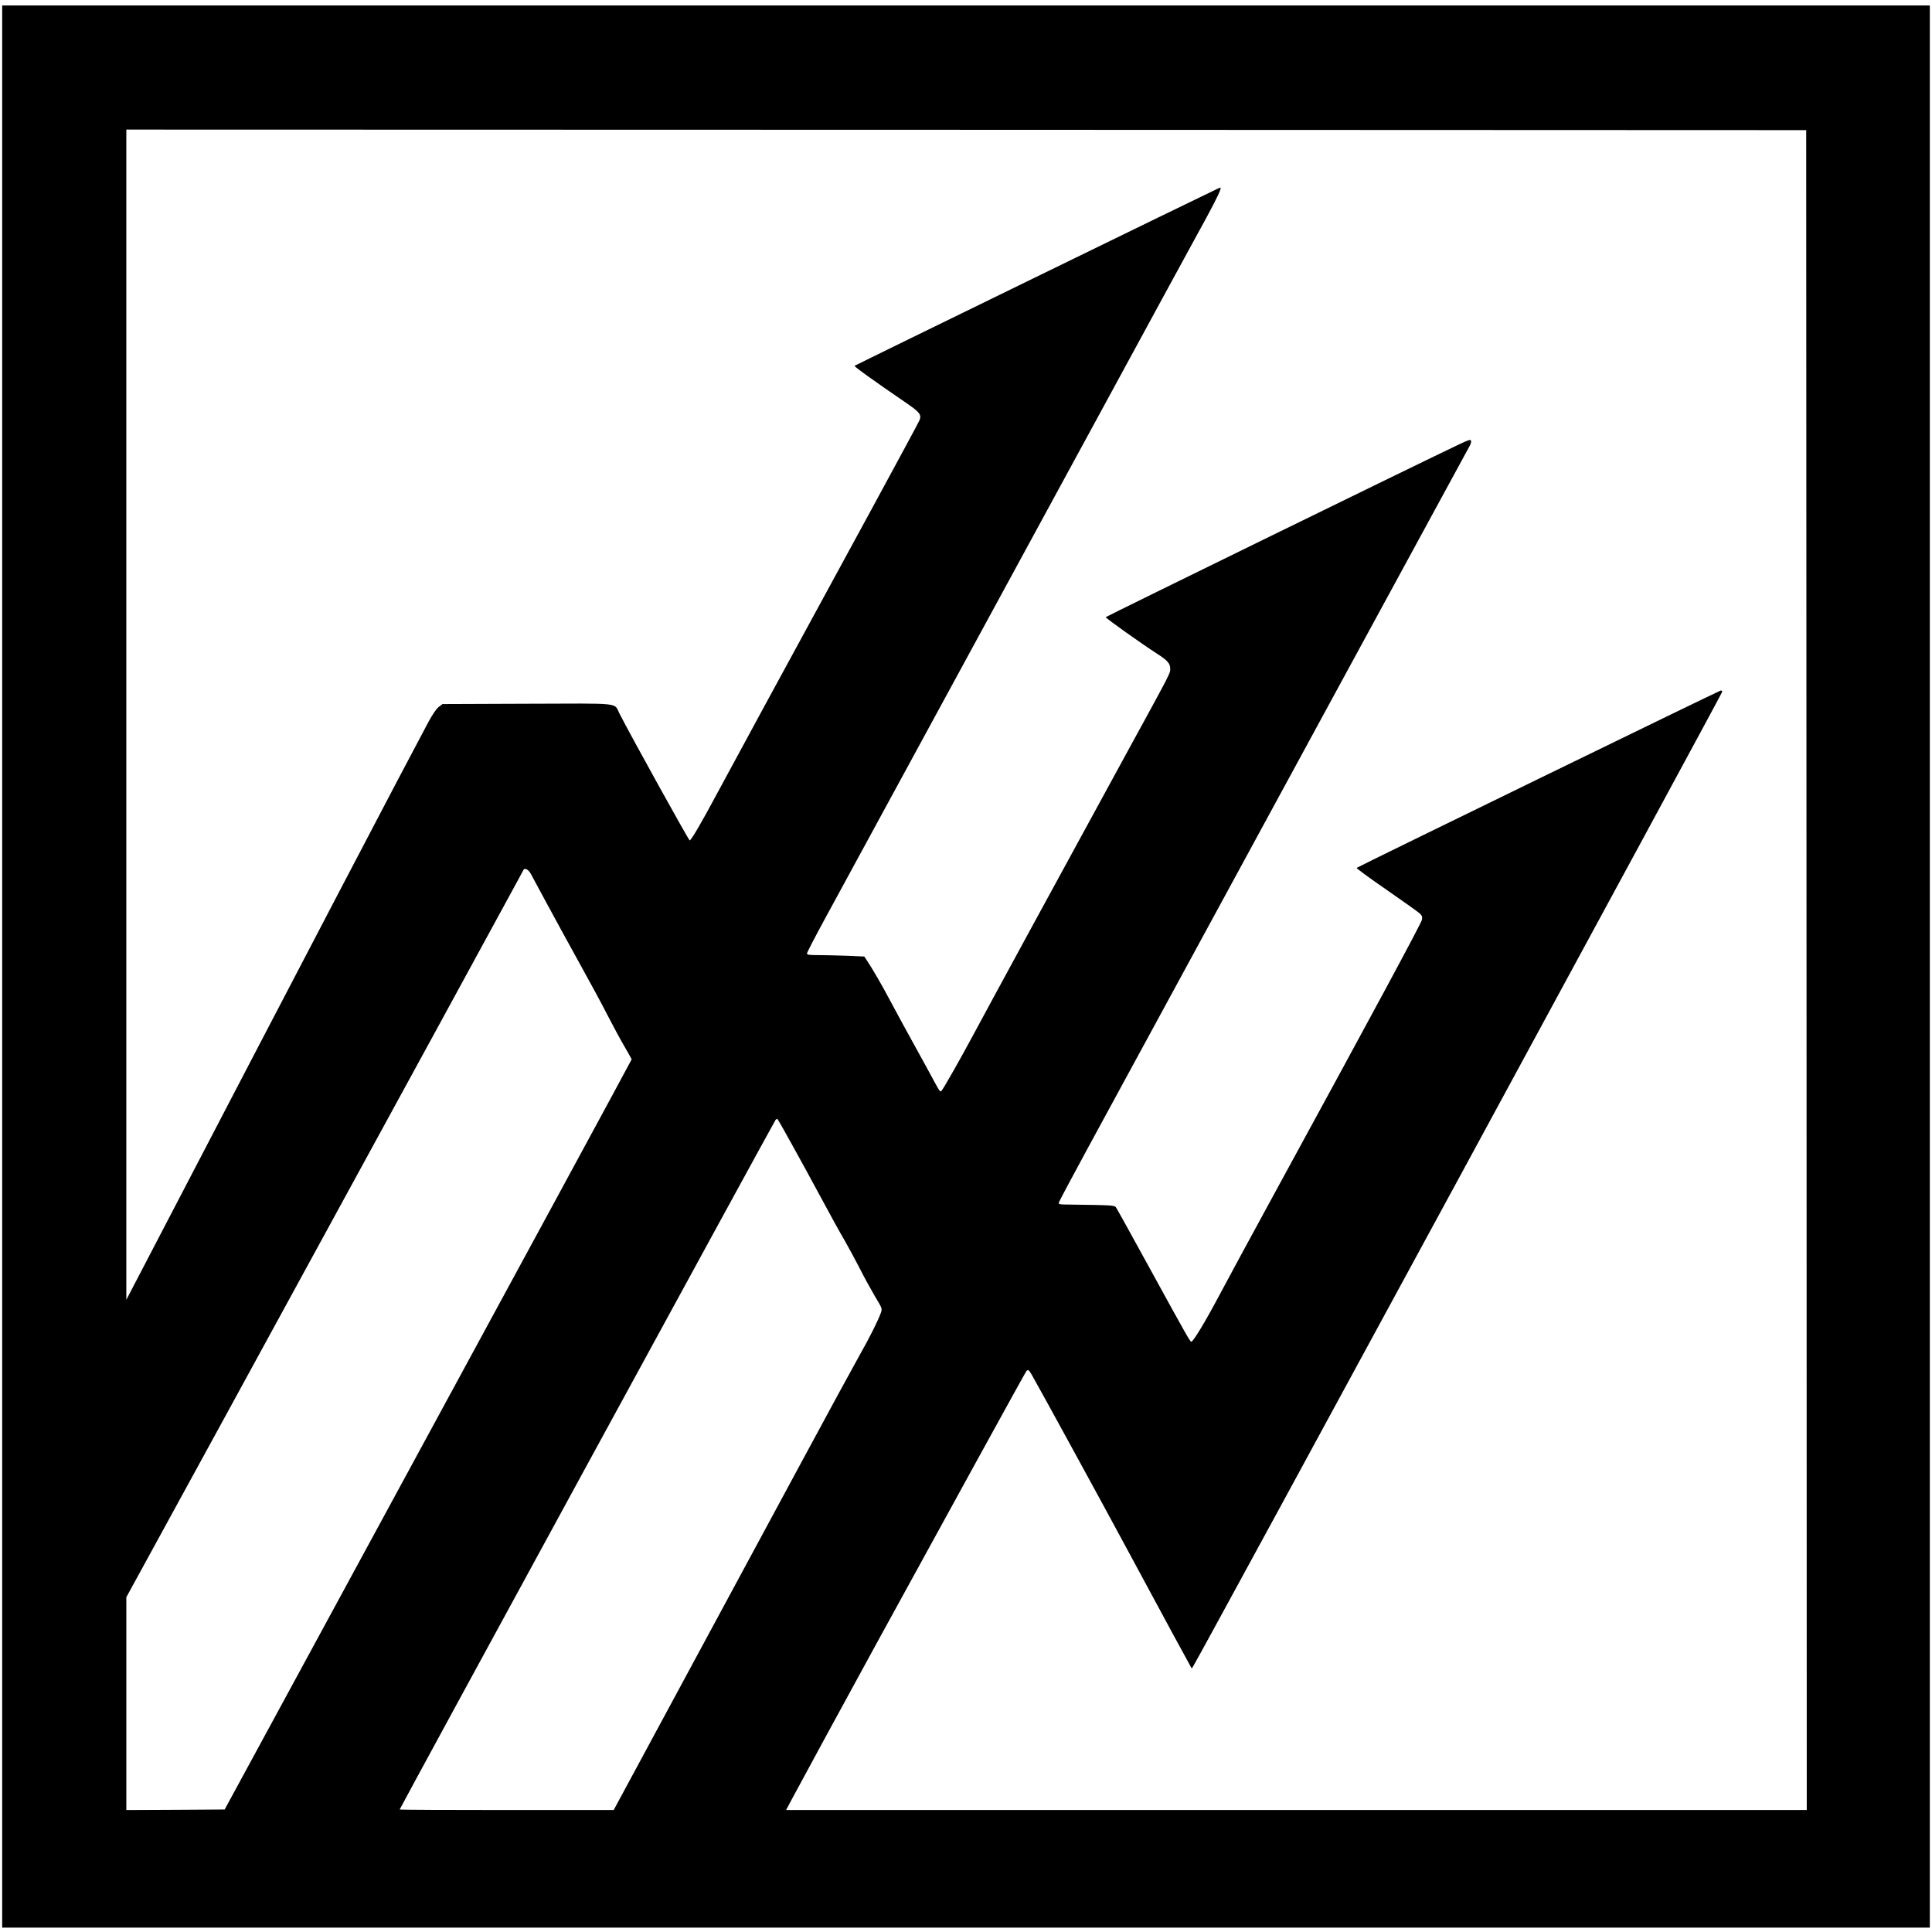 <?xml version="1.0" standalone="no"?>
<!DOCTYPE svg PUBLIC "-//W3C//DTD SVG 20010904//EN"
 "http://www.w3.org/TR/2001/REC-SVG-20010904/DTD/svg10.dtd">
<svg version="1.0" xmlns="http://www.w3.org/2000/svg"
 width="1774pt" height="1774pt" viewBox="0 0 1774 1774"
 preserveAspectRatio="xMidYMid meet">
<g transform="translate(0,1774) scale(0.1,-0.1)"
fill="#000000" stroke="none">
<path d="M20 8865 l0 -8825 8850 0 8850 0 0 8825 0 8825 -8850 0 -8850 0 0
-8825z m16568 -33 l2 -7712 -4686 0 -4686 0 57 107 c94 176 490 904 763 1403
619 1130 1375 2506 1385 2518 15 20 24 15 50 -30 73 -127 664 -1208 879 -1608
138 -256 327 -606 420 -778 l171 -313 17 28 c75 121 4859 8936 4855 8943 -4 6
-10 10 -14 10 -11 0 -3334 -1619 -3344 -1629 -4 -4 119 -94 273 -200 154 -107
292 -205 306 -218 21 -20 25 -31 21 -57 -5 -31 -424 -809 -1350 -2506 -214
-393 -446 -820 -514 -949 -122 -231 -237 -421 -254 -421 -11 0 -41 52 -383
676 -163 297 -302 549 -309 558 -14 19 -39 20 -406 25 -117 1 -123 2 -118 20
3 11 122 235 265 498 1626 2992 3493 6424 3507 6449 10 17 16 38 12 47 -5 14
-23 8 -119 -38 -394 -187 -3233 -1576 -3235 -1582 -3 -8 335 -248 472 -336 94
-60 120 -89 120 -136 0 -47 22 -4 -441 -851 -491 -898 -1226 -2249 -1374
-2525 -110 -205 -255 -461 -283 -499 -13 -17 -18 -10 -72 90 -32 60 -113 208
-180 329 -67 121 -164 299 -215 395 -87 164 -164 296 -220 381 l-24 36 -164 7
c-91 3 -209 6 -264 6 -82 0 -98 3 -98 16 0 8 72 147 159 307 196 361 1729
3178 2604 4787 357 657 717 1319 800 1470 154 279 220 407 232 448 7 23 6 23
-27 8 -66 -29 -3323 -1618 -3331 -1625 -6 -6 160 -126 480 -345 119 -82 136
-104 116 -155 -5 -14 -206 -386 -445 -826 -834 -1531 -1301 -2391 -1421 -2615
-132 -247 -228 -412 -244 -417 -7 -3 -534 948 -646 1167 -51 100 36 91 -847
88 l-777 -3 -34 -26 c-22 -17 -56 -66 -96 -140 -211 -393 -1129 -2148 -2502
-4784 l-271 -520 0 5373 0 5372 7713 -2 7712 -3 3 -7713z m-11715 886 c13 -24
77 -142 142 -263 65 -121 199 -366 298 -545 99 -179 220 -401 267 -495 48 -93
117 -221 154 -284 36 -62 66 -116 66 -118 0 -5 -988 -1827 -2773 -5113 l-964
-1775 -451 -3 -452 -2 0 977 0 977 867 1585 c1615 2956 2685 4916 2730 5001
25 47 47 88 50 93 12 20 44 4 66 -35z m2401 -2491 c70 -125 191 -348 271 -496
79 -148 174 -320 211 -382 36 -63 99 -179 140 -259 40 -80 103 -194 139 -255
64 -106 66 -111 55 -145 -23 -67 -107 -236 -195 -390 -48 -85 -296 -540 -549
-1010 -254 -470 -743 -1376 -1086 -2012 l-625 -1158 -982 0 c-541 0 -983 2
-983 5 0 10 3436 6313 3452 6333 6 7 14 9 18 5 4 -4 65 -110 134 -236z"/>
</g>
</svg>

